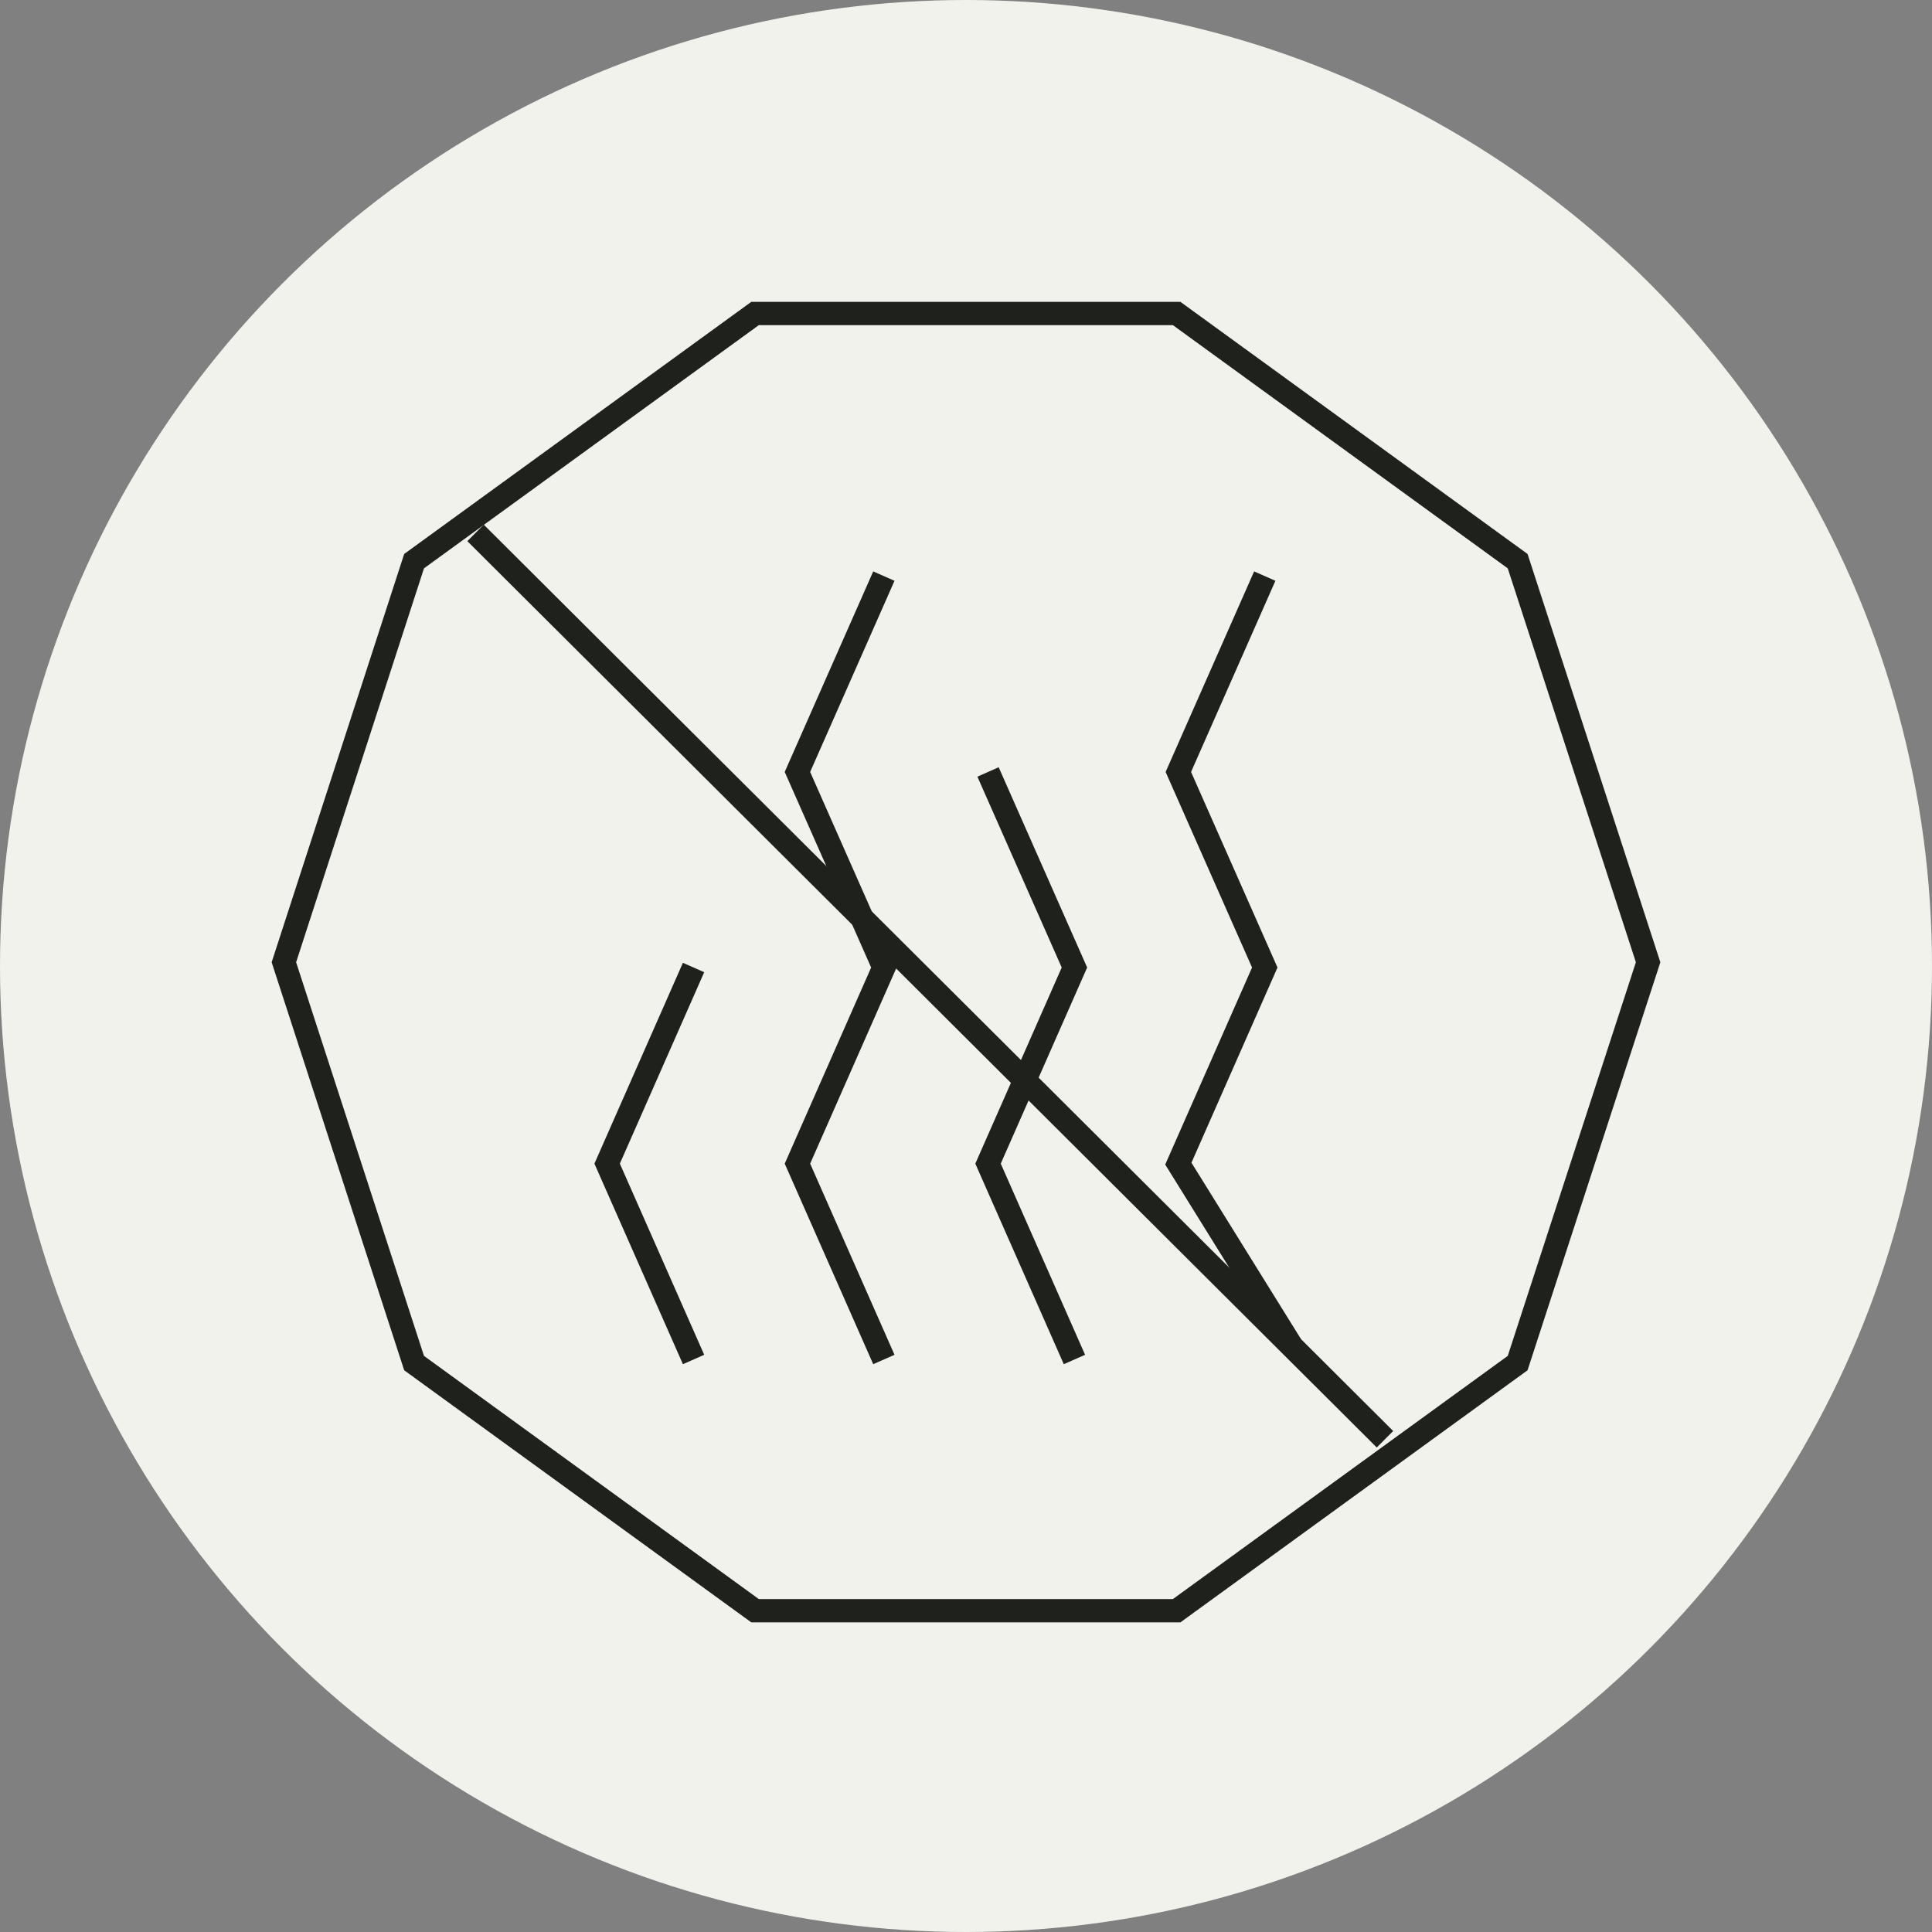 <svg width="64" height="64" viewBox="0 0 64 64" fill="none" xmlns="http://www.w3.org/2000/svg">
<rect x="0" y="0" width="64" height="64" fill="#808080" stroke="none"/>
<circle cx="32" cy="32" r="32" fill="#F2F2ED"></circle>
<g clip-path="url(#clip0_2003_1795)">
<path d="M15.753 17.653L45.879 47.677" stroke="#1F211C" stroke-width="0.771" stroke-miterlimit="10"></path>
<path d="M22.975 32.05L20.112 38.547L22.975 45.035" stroke="#1F211C" stroke-width="0.771" stroke-miterlimit="10"></path>
<path d="M32.73 25.572L35.592 32.05L32.73 38.547L35.592 45.035" stroke="#1F211C" stroke-width="0.771" stroke-miterlimit="10"></path>
<path d="M41.897 19.084L39.034 25.572L41.897 32.05L39.034 38.547L42.778 44.576" stroke="#1F211C" stroke-width="0.771" stroke-miterlimit="10"></path>
<path d="M29.279 19.084L26.416 25.572L29.279 32.05L26.416 38.547L29.279 45.035" stroke="#1F211C" stroke-width="0.771" stroke-miterlimit="10"></path>
<path d="M38.978 10.385H25.012L13.717 18.589L9.404 31.876L13.717 45.154L25.012 53.357H38.978L50.274 45.154L54.596 31.876L50.274 18.589L38.978 10.385Z" stroke="#1F211C" stroke-width="0.771" stroke-miterlimit="10"></path>
</g>
<defs>
<clipPath id="clip0_2003_1795">
<rect width="46" height="43.743" fill="white" transform="translate(9 10)"></rect>
</clipPath>
</defs>
</svg>
